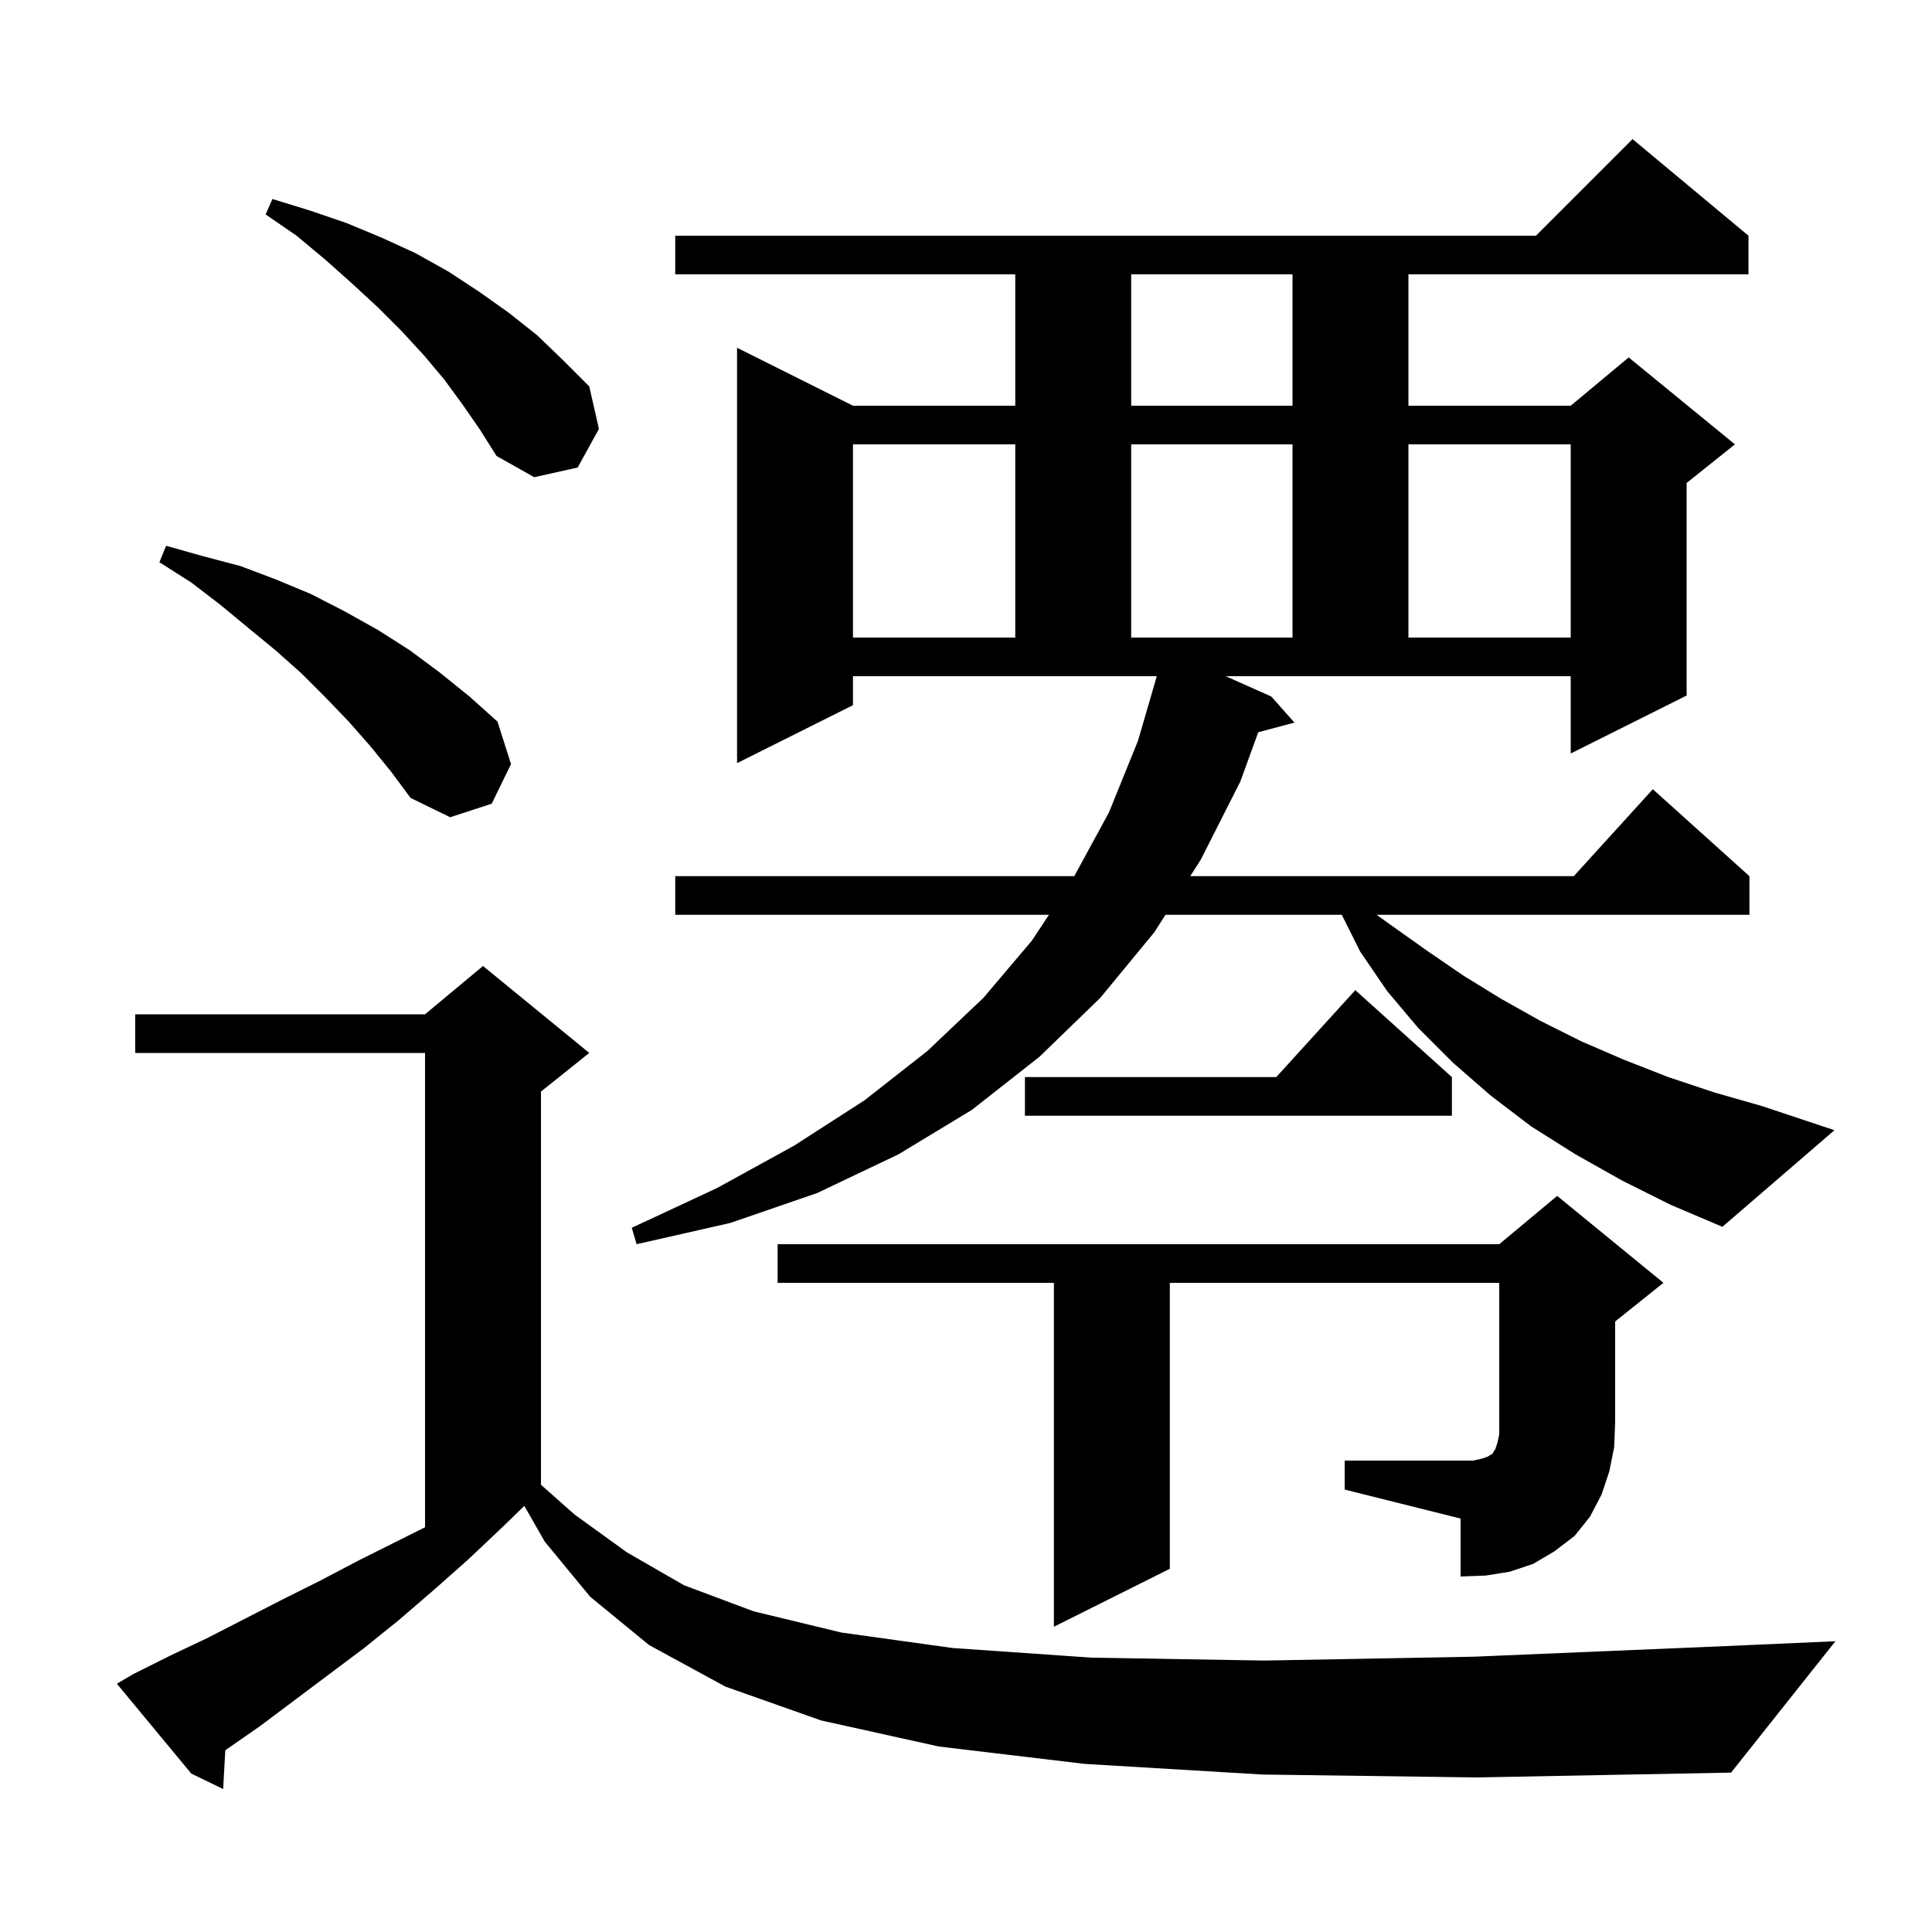 <svg xmlns="http://www.w3.org/2000/svg" xmlns:xlink="http://www.w3.org/1999/xlink" version="1.1" baseProfile="full" viewBox="0 0 200 200" width="200" height="200"><g fill="currentColor"><path d="M 130.7 183.7 L 112.3 182.6 L 97.2 180.8 L 85.0 178.1 L 75.1 174.6 L 67.2 170.3 L 61.1 165.3 L 56.4 159.6 L 54.278 155.887 L 52.0 158.1 L 48.4 161.5 L 44.9 164.6 L 41.3 167.7 L 37.7 170.6 L 26.9 178.7 L 23.323 181.184 L 23.1 185.2 L 19.8 183.6 L 12.1 174.3 L 13.8 173.3 L 17.6 171.4 L 21.4 169.6 L 29.2 165.6 L 33.2 163.6 L 37.2 161.5 L 44.0 158.1 L 44.0 109.0 L 14.0 109.0 L 14.0 105.0 L 44.0 105.0 L 50.0 100.0 L 61.0 109.0 L 56.0 113.0 L 56.0 153.704 L 59.5 156.8 L 64.9 160.7 L 70.8 164.1 L 78.0 166.8 L 87.1 169.0 L 98.6 170.6 L 113.0 171.6 L 130.9 171.9 L 152.6 171.5 L 178.7 170.4 L 190.0 169.9 L 179.2 183.5 L 152.9 184.0 Z M 139.2 151.2 L 152.5 151.2 L 153.4 151.0 L 154.0 150.8 L 154.3 150.6 L 154.5 150.5 L 154.6 150.3 L 154.8 150.0 L 155.0 149.4 L 155.2 148.5 L 155.2 132.8 L 121.1 132.8 L 121.1 162.4 L 109.1 168.4 L 109.1 132.8 L 80.5 132.8 L 80.5 128.8 L 155.2 128.8 L 161.2 123.8 L 172.2 132.8 L 167.2 136.8 L 167.2 147.2 L 167.1 149.8 L 166.6 152.3 L 165.8 154.7 L 164.6 157.0 L 163.0 159.0 L 160.9 160.6 L 158.7 161.9 L 156.3 162.7 L 153.8 163.1 L 151.2 163.2 L 151.2 157.2 L 139.2 154.2 Z M 131.6 72.1 L 134.0 74.8 L 130.253 75.804 L 128.4 80.9 L 124.3 89.0 L 123.212 90.7 L 162.918 90.7 L 171.1 81.7 L 181.1 90.7 L 181.1 94.7 L 142.507 94.7 L 143.9 95.7 L 147.7 98.4 L 151.5 101.0 L 155.4 103.4 L 159.5 105.7 L 163.7 107.8 L 168.1 109.7 L 172.7 111.5 L 177.5 113.1 L 182.4 114.5 L 189.9 117.0 L 178.3 127.0 L 172.9 124.7 L 167.9 122.2 L 163.1 119.5 L 158.5 116.6 L 154.3 113.4 L 150.4 110.0 L 146.8 106.4 L 143.6 102.6 L 140.8 98.5 L 138.9 94.7 L 120.652 94.7 L 119.5 96.5 L 113.9 103.3 L 107.6 109.4 L 100.6 114.9 L 93.0 119.5 L 84.6 123.5 L 75.6 126.6 L 65.9 128.8 L 65.4 127.1 L 74.2 123.0 L 82.2 118.6 L 89.5 113.9 L 96.0 108.8 L 101.8 103.3 L 106.8 97.4 L 108.586 94.7 L 69.9 94.7 L 69.9 90.7 L 111.209 90.7 L 114.8 84.1 L 117.8 76.7 L 119.751 70.0 L 88.3 70.0 L 88.3 73.0 L 76.3 79.0 L 76.3 36.0 L 88.3 42.0 L 105.1 42.0 L 105.1 28.4 L 69.9 28.4 L 69.9 24.4 L 159.0 24.4 L 169.0 14.4 L 181.0 24.4 L 181.0 28.4 L 145.8 28.4 L 145.8 42.0 L 162.6 42.0 L 168.6 37.0 L 179.6 46.0 L 174.6 50.0 L 174.6 72.0 L 162.6 78.0 L 162.6 70.0 L 126.886 70.0 Z M 150.3 111.5 L 150.3 115.5 L 106.1 115.5 L 106.1 111.5 L 132.118 111.5 L 140.3 102.5 Z M 38.3 77.2 L 36.1 74.7 L 33.7 72.2 L 31.2 69.7 L 28.5 67.3 L 25.7 65.0 L 22.8 62.6 L 19.8 60.3 L 16.5 58.2 L 17.2 56.5 L 21.1 57.6 L 24.9 58.6 L 28.6 60.0 L 32.2 61.5 L 35.7 63.3 L 39.1 65.2 L 42.4 67.3 L 45.5 69.6 L 48.6 72.1 L 51.5 74.7 L 52.9 79.1 L 50.9 83.2 L 46.6 84.6 L 42.5 82.6 L 40.5 79.9 Z M 88.3 46.0 L 88.3 66.0 L 105.1 66.0 L 105.1 46.0 Z M 117.1 46.0 L 117.1 66.0 L 133.8 66.0 L 133.8 46.0 Z M 145.8 46.0 L 145.8 66.0 L 162.6 66.0 L 162.6 46.0 Z M 47.9 41.9 L 46.0 39.3 L 43.9 36.8 L 41.6 34.3 L 39.1 31.8 L 36.5 29.4 L 33.7 26.9 L 30.7 24.4 L 27.5 22.2 L 28.2 20.6 L 32.1 21.8 L 35.9 23.1 L 39.5 24.6 L 43.0 26.2 L 46.4 28.1 L 49.6 30.2 L 52.7 32.4 L 55.6 34.7 L 58.3 37.3 L 61.0 40.0 L 62.0 44.4 L 59.8 48.4 L 55.3 49.4 L 51.4 47.2 L 49.7 44.5 Z M 117.1 28.4 L 117.1 42.0 L 133.8 42.0 L 133.8 28.4 Z "/></g></svg>
